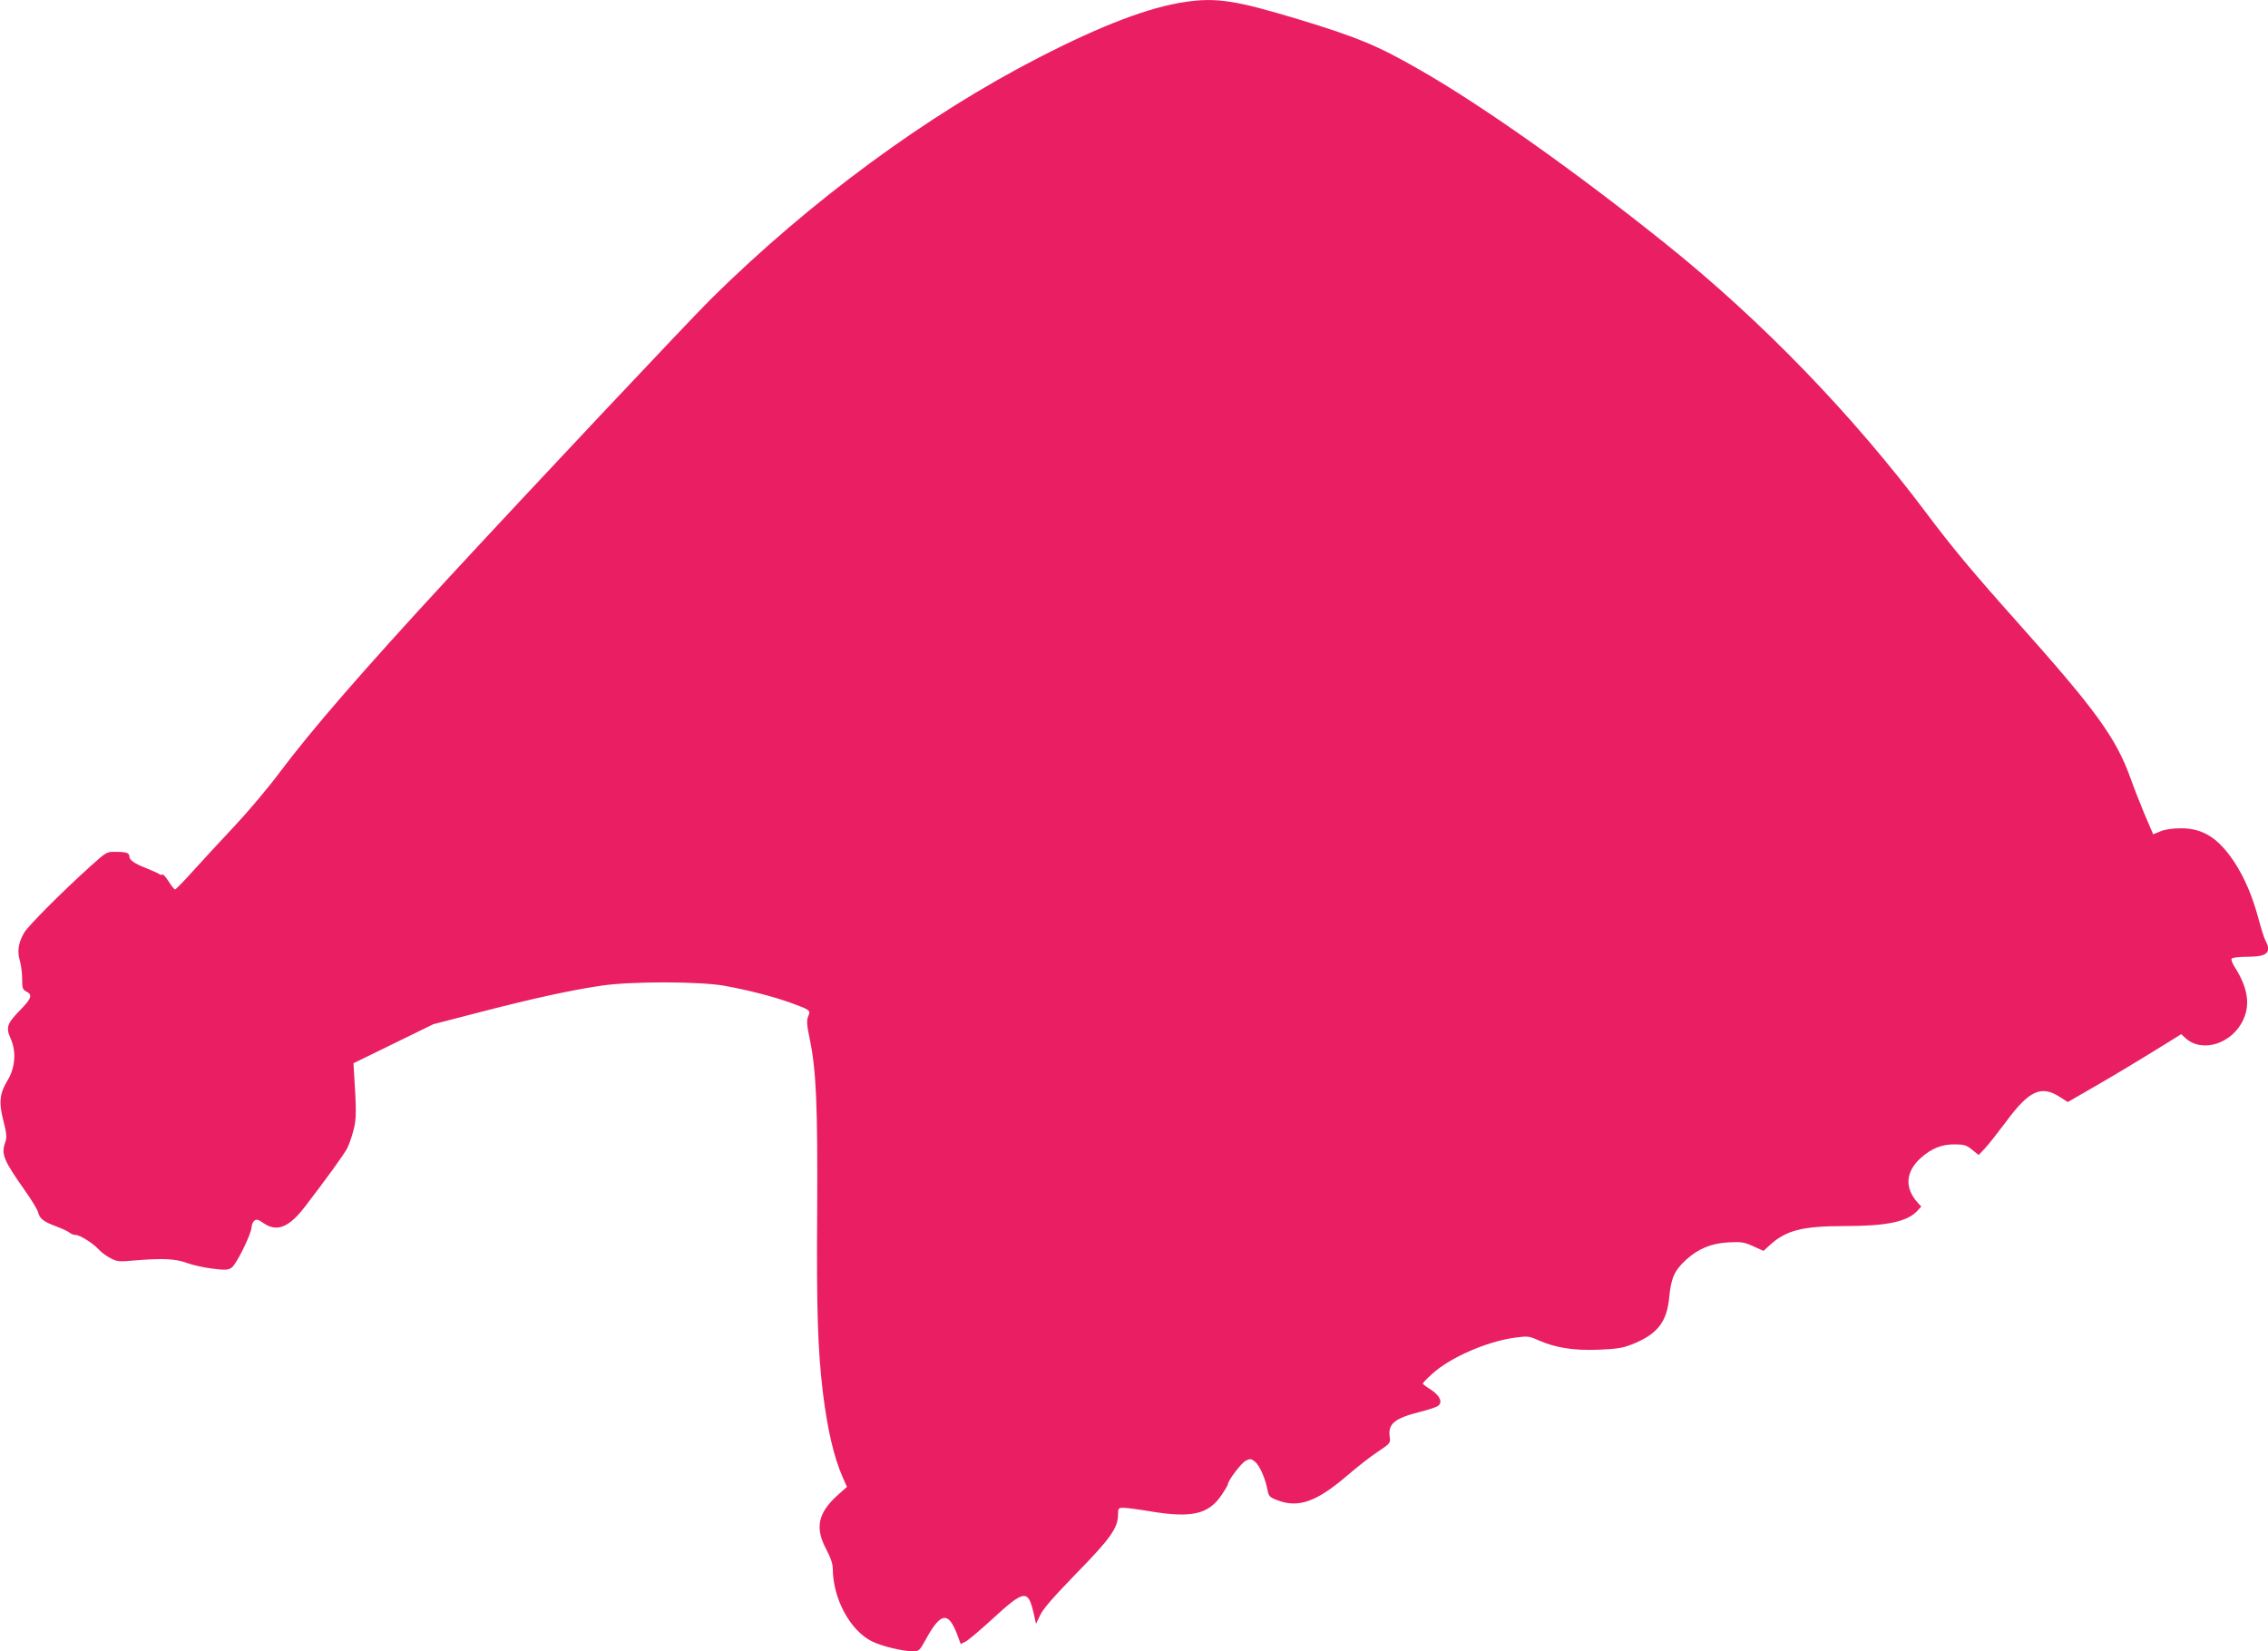 <?xml version="1.0" standalone="no"?>
<!DOCTYPE svg PUBLIC "-//W3C//DTD SVG 20010904//EN"
 "http://www.w3.org/TR/2001/REC-SVG-20010904/DTD/svg10.dtd">
<svg version="1.0" xmlns="http://www.w3.org/2000/svg"
 width="1280pt" height="932pt" viewBox="0 0 1280 932"
 preserveAspectRatio="xMidYMid meet">
<g transform="translate(0,932) scale(0.1,-0.1)"
fill="#e91e63" stroke="none">
<path d="M6689 9309 c-204 -30 -468 -130 -824 -313 -635 -326 -1291 -809
-1851 -1362 -127 -126 -1019 -1074 -1490 -1584 -475 -514 -768 -852 -949
-1094 -62 -83 -174 -216 -249 -296 -75 -80 -180 -193 -233 -252 -53 -60 -101
-108 -105 -108 -4 0 -21 20 -36 45 -16 25 -31 42 -35 39 -4 -4 -12 -2 -19 3
-7 5 -40 20 -73 33 -65 25 -95 46 -95 66 0 20 -17 26 -75 26 -53 1 -54 0 -141
-78 -161 -145 -355 -339 -378 -379 -32 -54 -40 -105 -24 -157 7 -24 13 -70 13
-103 0 -53 3 -61 25 -72 35 -18 28 -39 -40 -108 -71 -73 -78 -95 -49 -159 32
-73 25 -163 -19 -235 -44 -72 -50 -124 -22 -230 17 -66 19 -90 11 -114 -26
-72 -14 -101 117 -287 33 -47 63 -97 67 -112 9 -36 30 -53 100 -79 33 -12 67
-28 76 -35 8 -8 24 -14 35 -14 25 0 101 -48 134 -85 14 -15 43 -36 65 -47 36
-19 49 -20 135 -12 157 13 229 10 294 -14 32 -12 96 -26 143 -32 73 -9 89 -9
110 5 27 18 113 193 113 230 0 12 7 28 15 35 13 10 22 8 53 -14 75 -51 143
-24 232 92 123 160 222 297 240 332 10 20 26 65 35 101 17 62 17 110 2 341
l-2 37 225 110 225 110 270 70 c299 77 499 121 680 148 167 25 559 24 695 -1
136 -25 272 -60 370 -95 115 -42 116 -43 101 -78 -9 -23 -8 -46 8 -123 38
-179 46 -377 43 -975 -4 -562 3 -784 33 -1031 25 -203 62 -361 111 -472 l24
-54 -56 -50 c-108 -99 -125 -182 -61 -302 25 -47 37 -82 37 -110 1 -170 98
-350 223 -411 57 -27 170 -55 229 -55 34 0 38 3 73 67 83 152 126 160 176 31
l21 -57 28 14 c15 8 81 63 146 123 186 171 206 174 238 35 l13 -58 24 50 c16
35 77 104 204 235 192 196 235 257 235 332 0 35 2 38 30 38 16 0 87 -9 157
-21 230 -38 325 -15 398 94 19 28 35 56 35 60 0 20 75 119 100 132 25 13 30
13 53 -5 26 -21 59 -96 71 -162 6 -32 12 -39 54 -55 119 -46 221 -10 392 136
58 50 137 112 177 138 70 47 71 48 66 85 -10 72 28 103 170 139 48 12 94 27
103 34 28 20 10 59 -41 92 -25 15 -45 31 -45 34 0 4 24 29 53 55 101 92 307
182 465 204 74 10 82 9 133 -14 98 -43 196 -59 337 -54 103 4 139 9 189 29
146 57 201 126 214 270 10 105 29 148 94 208 69 63 143 94 241 99 72 4 89 1
139 -22 l58 -26 38 35 c90 81 183 105 419 105 238 0 353 24 411 86 l22 24 -20
22 c-75 83 -69 174 17 252 60 54 119 78 192 77 52 0 66 -4 98 -30 l37 -30 35
37 c19 20 74 90 122 154 127 172 196 204 299 138 l47 -30 130 75 c124 71 262
154 433 260 l77 48 23 -21 c94 -88 268 -33 329 106 39 87 22 183 -53 299 -11
18 -18 37 -14 43 3 5 43 10 90 10 111 0 137 24 100 93 -8 15 -25 70 -39 123
-34 126 -78 229 -135 317 -90 136 -177 192 -301 192 -48 0 -90 -6 -117 -17
l-41 -17 -48 112 c-26 62 -62 154 -80 205 -83 230 -197 386 -647 890 -248 278
-361 414 -502 602 -418 558 -933 1090 -1472 1522 -507 407 -1034 780 -1387
982 -239 138 -355 186 -691 288 -351 106 -461 123 -636 97z"/>
</g>
</svg>
